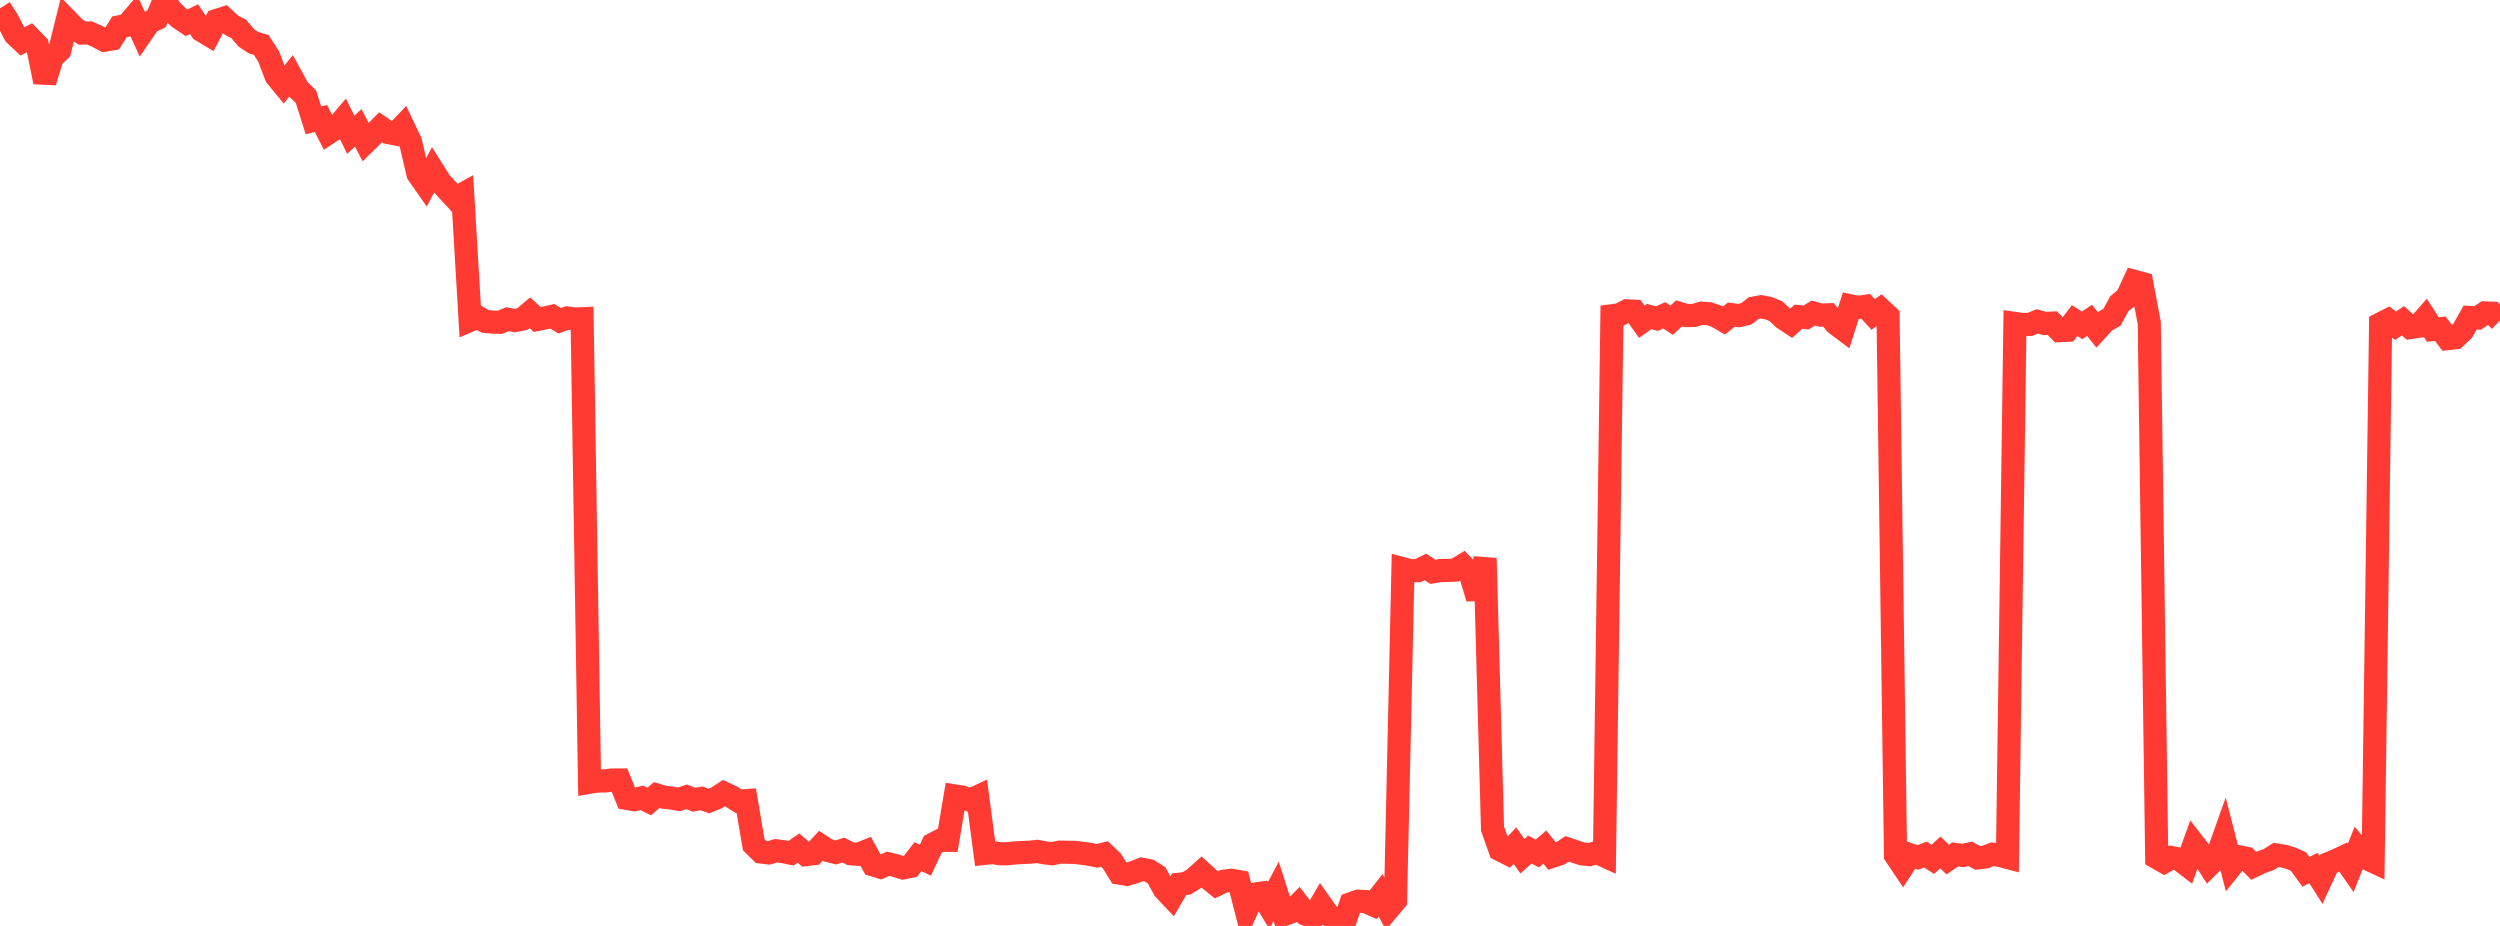<?xml version="1.0" standalone="no"?>
<!DOCTYPE svg PUBLIC "-//W3C//DTD SVG 1.1//EN" "http://www.w3.org/Graphics/SVG/1.1/DTD/svg11.dtd">

<svg width="135" height="50" viewBox="0 0 135 50" preserveAspectRatio="none" 
  xmlns="http://www.w3.org/2000/svg"
  xmlns:xlink="http://www.w3.org/1999/xlink">


<polyline points="0.0, 0.451 0.403, 1.081 0.806, 1.859 1.209, 2.239 1.612, 2.025 2.015, 2.443 2.418, 4.427 2.821, 3.096 3.224, 2.724 3.627, 1.098 4.03, 1.51 4.433, 1.785 4.836, 1.781 5.239, 1.957 5.642, 2.173 6.045, 2.102 6.448, 1.448 6.851, 1.371 7.254, 0.902 7.657, 1.79 8.06, 1.203 8.463, 1.01 8.866, 0.0 9.269, 0.58 9.672, 0.961 10.075, 1.23 10.478, 1.032 10.881, 1.641 11.284, 1.884 11.687, 1.109 12.09, 0.982 12.493, 1.354 12.896, 1.567 13.299, 2.043 13.701, 2.309 14.104, 2.425 14.507, 3.05 14.91, 4.108 15.313, 4.6 15.716, 4.095 16.119, 4.829 16.522, 5.223 16.925, 6.498 17.328, 6.395 17.731, 7.184 18.134, 6.921 18.537, 6.451 18.94, 7.278 19.343, 6.905 19.746, 7.675 20.149, 7.281 20.552, 6.875 20.955, 7.154 21.358, 7.233 21.761, 6.81 22.164, 7.652 22.567, 9.378 22.97, 9.956 23.373, 9.193 23.776, 9.837 24.179, 10.273 24.582, 10.71 24.985, 10.486 25.388, 17.293 25.791, 17.119 26.194, 17.354 26.597, 17.393 27.0, 17.404 27.403, 17.237 27.806, 17.311 28.209, 17.229 28.612, 16.89 29.015, 17.252 29.418, 17.172 29.821, 17.08 30.224, 17.32 30.627, 17.173 31.03, 17.228 31.433, 17.211 31.836, 42.242 32.239, 42.174 32.642, 42.173 33.045, 42.121 33.448, 42.119 33.851, 43.114 34.254, 43.181 34.657, 43.083 35.06, 43.283 35.463, 42.931 35.866, 43.052 36.269, 43.095 36.672, 43.164 37.075, 43.027 37.478, 43.185 37.881, 43.113 38.284, 43.254 38.687, 43.09 39.09, 42.828 39.493, 43.017 39.896, 43.269 40.299, 43.236 40.701, 45.612 41.104, 46.009 41.507, 46.058 41.91, 45.941 42.313, 45.991 42.716, 46.075 43.119, 45.795 43.522, 46.147 43.925, 46.101 44.328, 45.673 44.731, 45.933 45.134, 46.032 45.537, 45.903 45.94, 46.103 46.343, 46.134 46.746, 45.973 47.149, 46.701 47.552, 46.826 47.955, 46.644 48.358, 46.742 48.761, 46.866 49.164, 46.785 49.567, 46.26 49.97, 46.452 50.373, 45.591 50.776, 45.379 51.179, 45.38 51.582, 42.984 51.985, 43.047 52.388, 43.212 52.791, 43.023 53.194, 46.08 53.597, 46.037 54.0, 46.103 54.403, 46.102 54.806, 46.056 55.209, 46.035 55.612, 46.019 56.015, 45.975 56.418, 46.055 56.821, 46.101 57.224, 46.015 57.627, 46.022 58.03, 46.029 58.433, 46.076 58.836, 46.132 59.239, 46.214 59.642, 46.114 60.045, 46.499 60.448, 47.149 60.851, 47.213 61.254, 47.096 61.657, 46.939 62.06, 47.019 62.463, 47.276 62.866, 48.018 63.269, 48.443 63.672, 47.75 64.075, 47.702 64.478, 47.451 64.881, 47.089 65.284, 47.455 65.687, 47.78 66.09, 47.586 66.493, 47.536 66.896, 47.605 67.299, 49.177 67.701, 48.29 68.104, 48.232 68.507, 48.897 68.91, 48.135 69.313, 49.394 69.716, 49.246 70.119, 48.841 70.522, 49.37 70.925, 49.524 71.328, 48.835 71.731, 49.406 72.134, 49.648 72.537, 50.0 72.94, 48.806 73.343, 48.663 73.746, 48.686 74.149, 48.863 74.552, 48.346 74.955, 49.105 75.358, 48.627 75.761, 30.711 76.164, 30.817 76.567, 30.815 76.97, 30.615 77.373, 30.876 77.776, 30.81 78.179, 30.802 78.582, 30.785 78.985, 30.538 79.388, 30.967 79.791, 32.308 80.194, 30.149 80.597, 44.754 81.0, 45.885 81.403, 46.089 81.806, 45.664 82.209, 46.237 82.612, 45.877 83.015, 46.089 83.418, 45.741 83.821, 46.239 84.224, 46.107 84.627, 45.838 85.03, 45.976 85.433, 46.109 85.836, 46.149 86.239, 46.038 86.642, 46.22 87.045, 17.051 87.448, 16.998 87.851, 16.786 88.254, 16.805 88.657, 17.376 89.06, 17.092 89.463, 17.208 89.866, 17.026 90.269, 17.291 90.672, 16.92 91.075, 17.041 91.478, 17.033 91.881, 16.913 92.284, 16.941 92.687, 17.073 93.09, 17.311 93.493, 16.991 93.896, 17.043 94.299, 16.947 94.701, 16.637 95.104, 16.564 95.507, 16.644 95.91, 16.811 96.313, 17.194 96.716, 17.461 97.119, 17.1 97.522, 17.148 97.925, 16.903 98.328, 17.018 98.731, 17 99.134, 17.48 99.537, 17.783 99.94, 16.517 100.343, 16.6 100.746, 16.539 101.149, 16.98 101.552, 16.694 101.955, 17.069 102.358, 46.184 102.761, 46.784 103.164, 46.166 103.567, 46.304 103.97, 46.145 104.373, 46.405 104.776, 46.031 105.179, 46.416 105.582, 46.14 105.985, 46.195 106.388, 46.106 106.791, 46.326 107.194, 46.282 107.597, 46.128 108.0, 46.192 108.403, 46.299 108.806, 17.465 109.209, 17.522 109.612, 17.519 110.015, 17.355 110.418, 17.467 110.821, 17.447 111.224, 17.855 111.627, 17.836 112.03, 17.313 112.433, 17.569 112.836, 17.297 113.239, 17.808 113.642, 17.365 114.045, 17.133 114.448, 16.397 114.851, 16.065 115.254, 15.195 115.657, 15.305 116.06, 17.442 116.463, 46.308 116.866, 46.539 117.269, 46.31 117.672, 46.391 118.075, 46.702 118.478, 45.582 118.881, 46.101 119.284, 46.729 119.687, 46.329 120.09, 45.2 120.493, 46.768 120.896, 46.267 121.299, 46.346 121.701, 46.754 122.104, 46.56 122.507, 46.419 122.91, 46.165 123.313, 46.231 123.716, 46.345 124.119, 46.527 124.522, 47.081 124.925, 46.872 125.328, 47.508 125.731, 46.638 126.134, 46.472 126.537, 46.283 126.94, 46.863 127.343, 45.848 127.746, 46.332 128.149, 46.519 128.552, 17.485 128.955, 17.281 129.358, 17.591 129.761, 17.32 130.164, 17.686 130.567, 17.625 130.97, 17.165 131.373, 17.793 131.776, 17.75 132.179, 18.284 132.582, 18.238 132.985, 17.86 133.388, 17.148 133.791, 17.172 134.194, 16.897 134.597, 16.916 135.0, 17.311" fill="none" stroke="#ff3a33" stroke-width="1.25"/>

</svg>